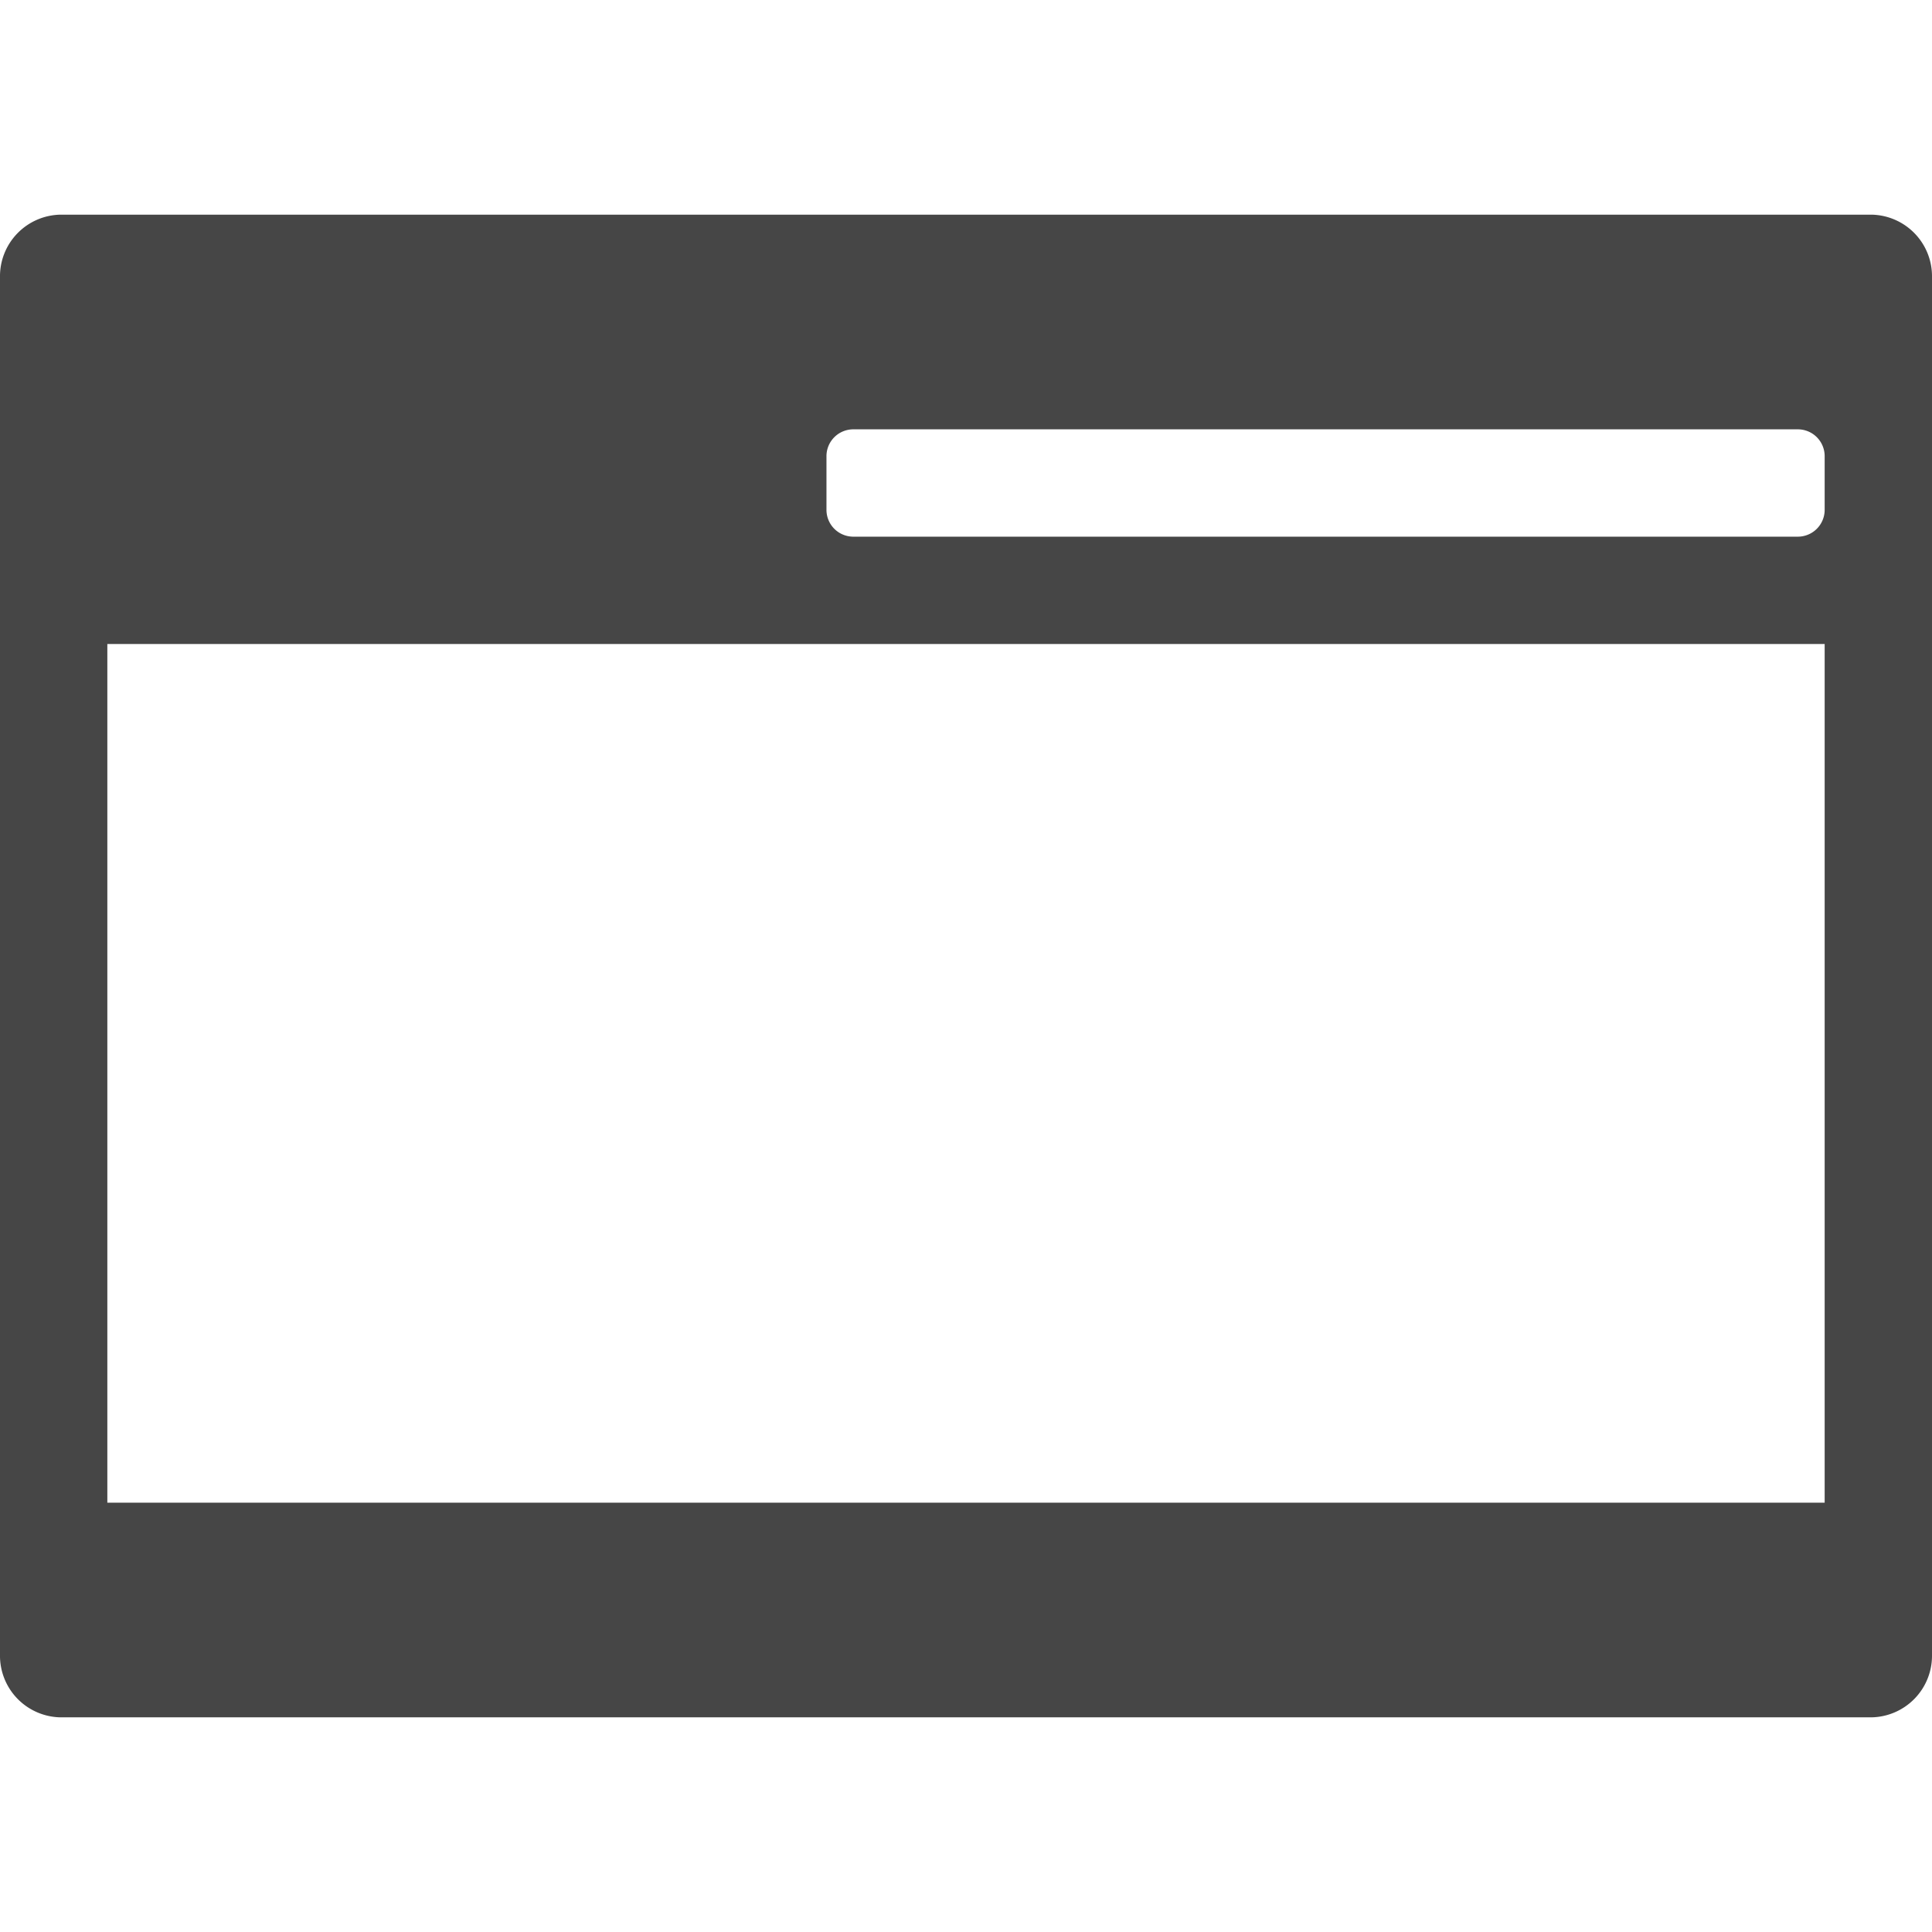 <svg xmlns="http://www.w3.org/2000/svg" height="18" viewBox="0 0 18 18" width="18">
  <defs>
    <style>
      .fill {
        fill: #464646;
      }
    </style>
  </defs>
  <title>S RailTop 18 N</title>
  <rect id="Canvas" fill="#ff13dc" opacity="0" width="18" height="18" /><path class="fill" d="M.562,16h16.875A.574.574,0,0,0,18,15.416V2.583A.574.574,0,0,0,17.438,2H.562A.574.574,0,0,0,0,2.583v12.833A.574.574,0,0,0,.562,16ZM7.7,4.25A.25.25,0,0,1,7.95,4h8.8a.25.25,0,0,1,.25.25v.5a.25.25,0,0,1-.25.25H7.95a.25.25,0,0,1-.25-.25ZM1,6H17v8H1Z" />
</svg>